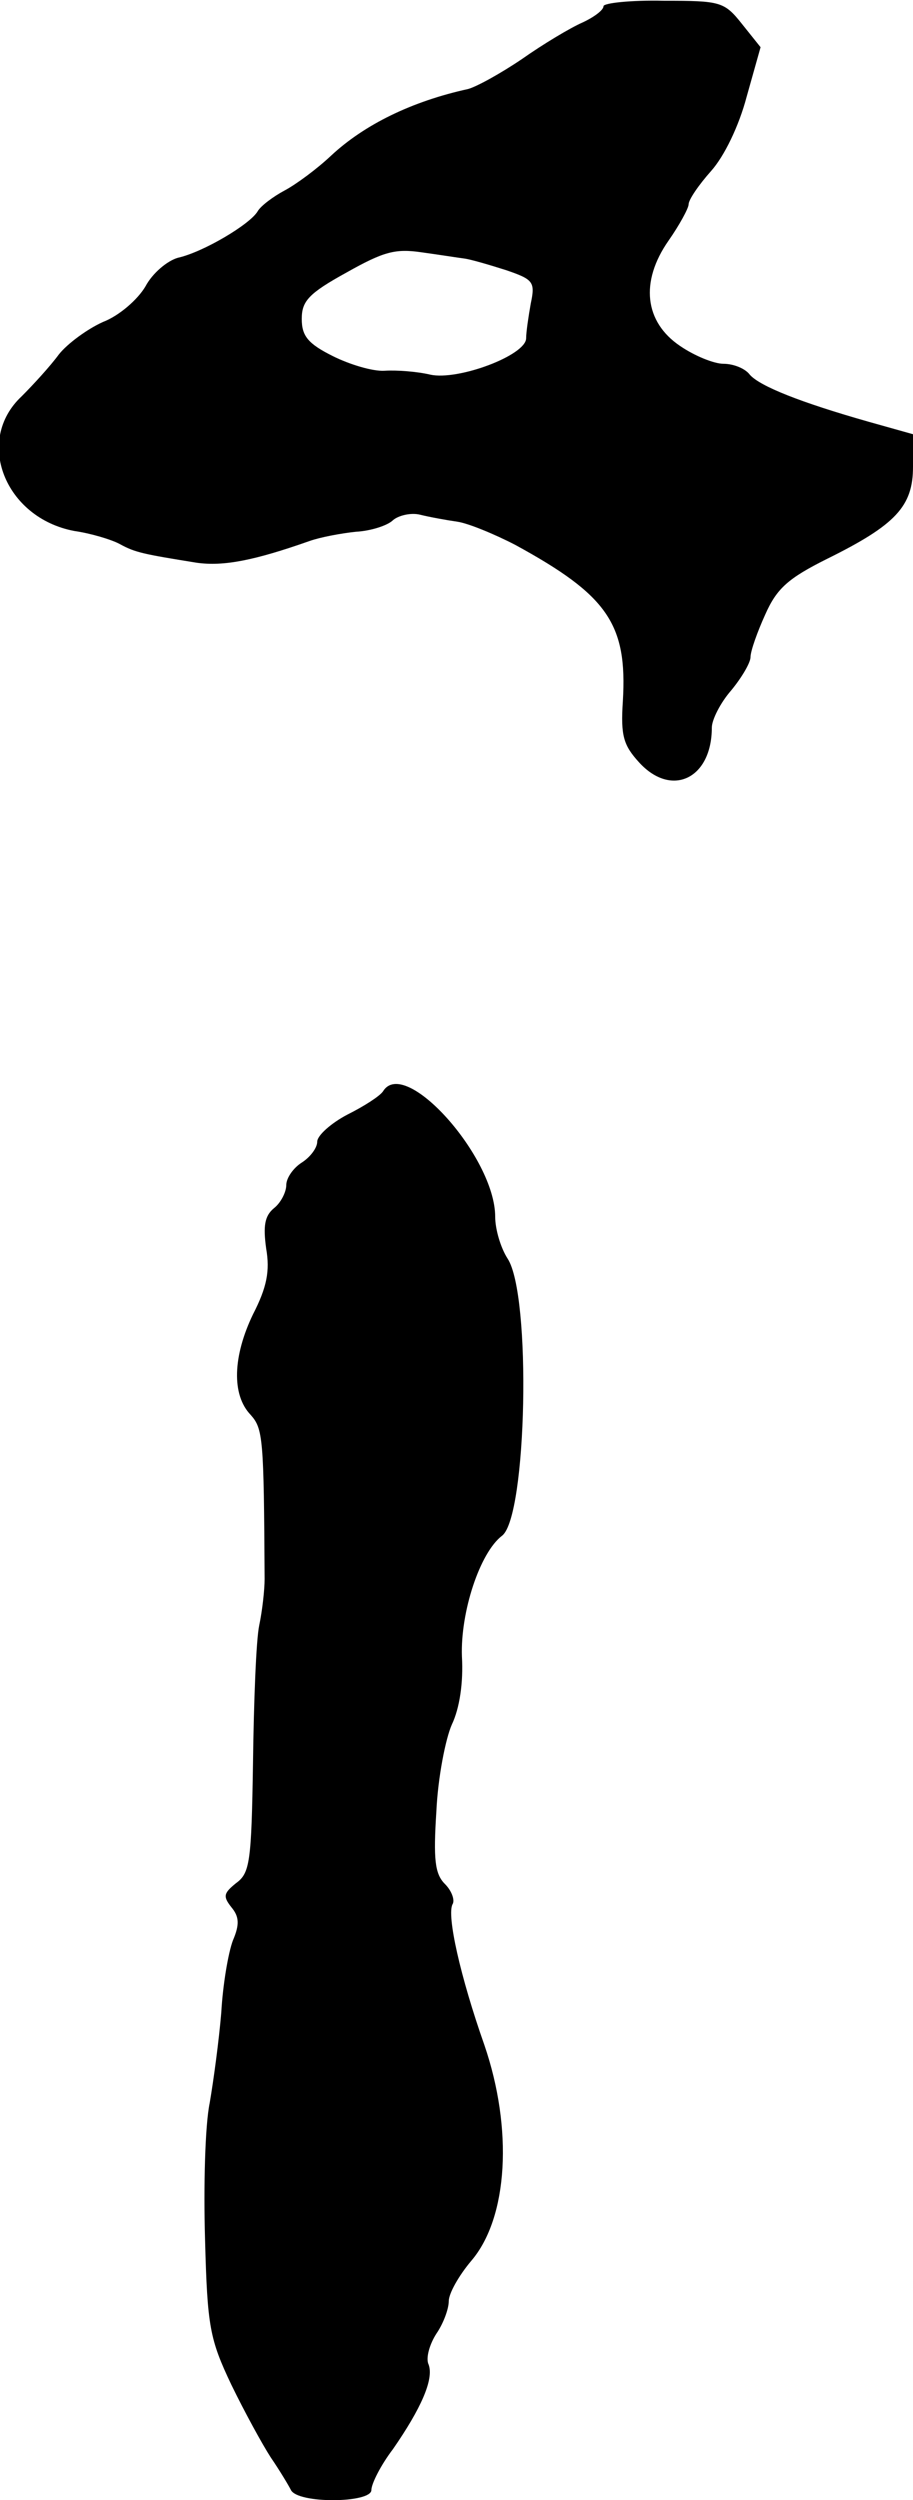 <?xml version="1.0" standalone="no"?>
<!DOCTYPE svg PUBLIC "-//W3C//DTD SVG 20010904//EN"
 "http://www.w3.org/TR/2001/REC-SVG-20010904/DTD/svg10.dtd">
<svg version="1.0" xmlns="http://www.w3.org/2000/svg"
 width="118pt" height="323pt" viewBox="0 0 118 323"
 preserveAspectRatio="xMidYMid meet">
<g transform="translate(0,323) scale(0.1,-0.1)"
fill="#000000" stroke="none">
<path d="M780 3222 c0 -5 -12 -14 -27 -21 -16 -7 -51 -28 -78 -47 -28 -19 -59
-36 -70 -39 -73 -16 -134 -46 -177 -86 -18 -17 -45 -37 -60 -45 -15 -8 -31
-20 -35 -27 -10 -17 -71 -53 -103 -60 -14 -4 -33 -20 -42 -37 -10 -17 -34 -38
-55 -46 -20 -9 -46 -28 -57 -42 -11 -15 -33 -39 -48 -54 -61 -57 -22 -157 68
-174 21 -3 48 -11 59 -17 20 -11 31 -13 99 -24 35 -5 75 3 146 28 14 5 41 10
60 12 19 1 41 8 48 15 7 6 23 10 35 7 12 -3 34 -7 48 -9 14 -2 48 -16 75 -30
119 -65 145 -102 139 -202 -3 -45 1 -57 21 -79 42 -46 94 -21 94 45 0 10 11
32 25 48 14 17 25 36 25 43 0 8 9 33 19 55 15 34 30 47 80 72 89 44 111 68
111 119 l0 42 -57 16 c-88 25 -141 46 -154 61 -6 8 -21 14 -34 14 -12 0 -37
10 -56 23 -46 31 -52 83 -15 136 14 20 26 42 26 47 0 6 13 25 29 43 17 19 36
58 46 96 l18 64 -24 30 c-23 29 -28 30 -101 30 -43 1 -78 -3 -78 -7z m-180
-326 c8 -1 32 -8 54 -15 35 -12 38 -15 32 -43 -3 -17 -6 -37 -6 -45 0 -22 -88
-55 -124 -47 -17 4 -43 6 -59 5 -15 -1 -45 8 -67 19 -32 16 -40 26 -40 48 0
23 9 33 58 60 48 27 63 31 97 26 22 -3 47 -7 55 -8z"/>
<path d="M495 1820 c-4 -6 -24 -19 -46 -30 -21 -11 -39 -27 -39 -35 0 -8 -9
-20 -20 -27 -11 -7 -20 -20 -20 -29 0 -9 -7 -23 -16 -30 -12 -10 -14 -23 -10
-52 5 -29 1 -50 -17 -85 -26 -54 -28 -104 -3 -130 16 -18 17 -30 18 -212 0
-14 -3 -41 -7 -60 -4 -19 -7 -99 -8 -177 -2 -129 -4 -143 -22 -156 -16 -13
-17 -17 -6 -31 10 -12 11 -22 2 -43 -6 -16 -13 -57 -15 -93 -3 -36 -10 -88
-15 -117 -6 -29 -8 -108 -6 -176 3 -113 6 -129 34 -188 17 -35 40 -77 51 -94
11 -16 23 -36 26 -42 9 -18 104 -17 104 0 0 8 12 32 28 53 36 52 53 90 46 109
-4 8 1 26 10 40 9 13 16 32 16 42 0 10 13 33 29 52 48 56 54 171 17 279 -31
88 -49 168 -41 182 3 5 -1 17 -10 26 -13 13 -15 32 -11 94 2 44 12 94 20 112
10 21 15 54 13 88 -2 57 23 134 52 156 32 25 38 311 7 358 -9 14 -16 38 -16
54 0 77 -117 208 -145 162z"/>
</g>
</svg>

